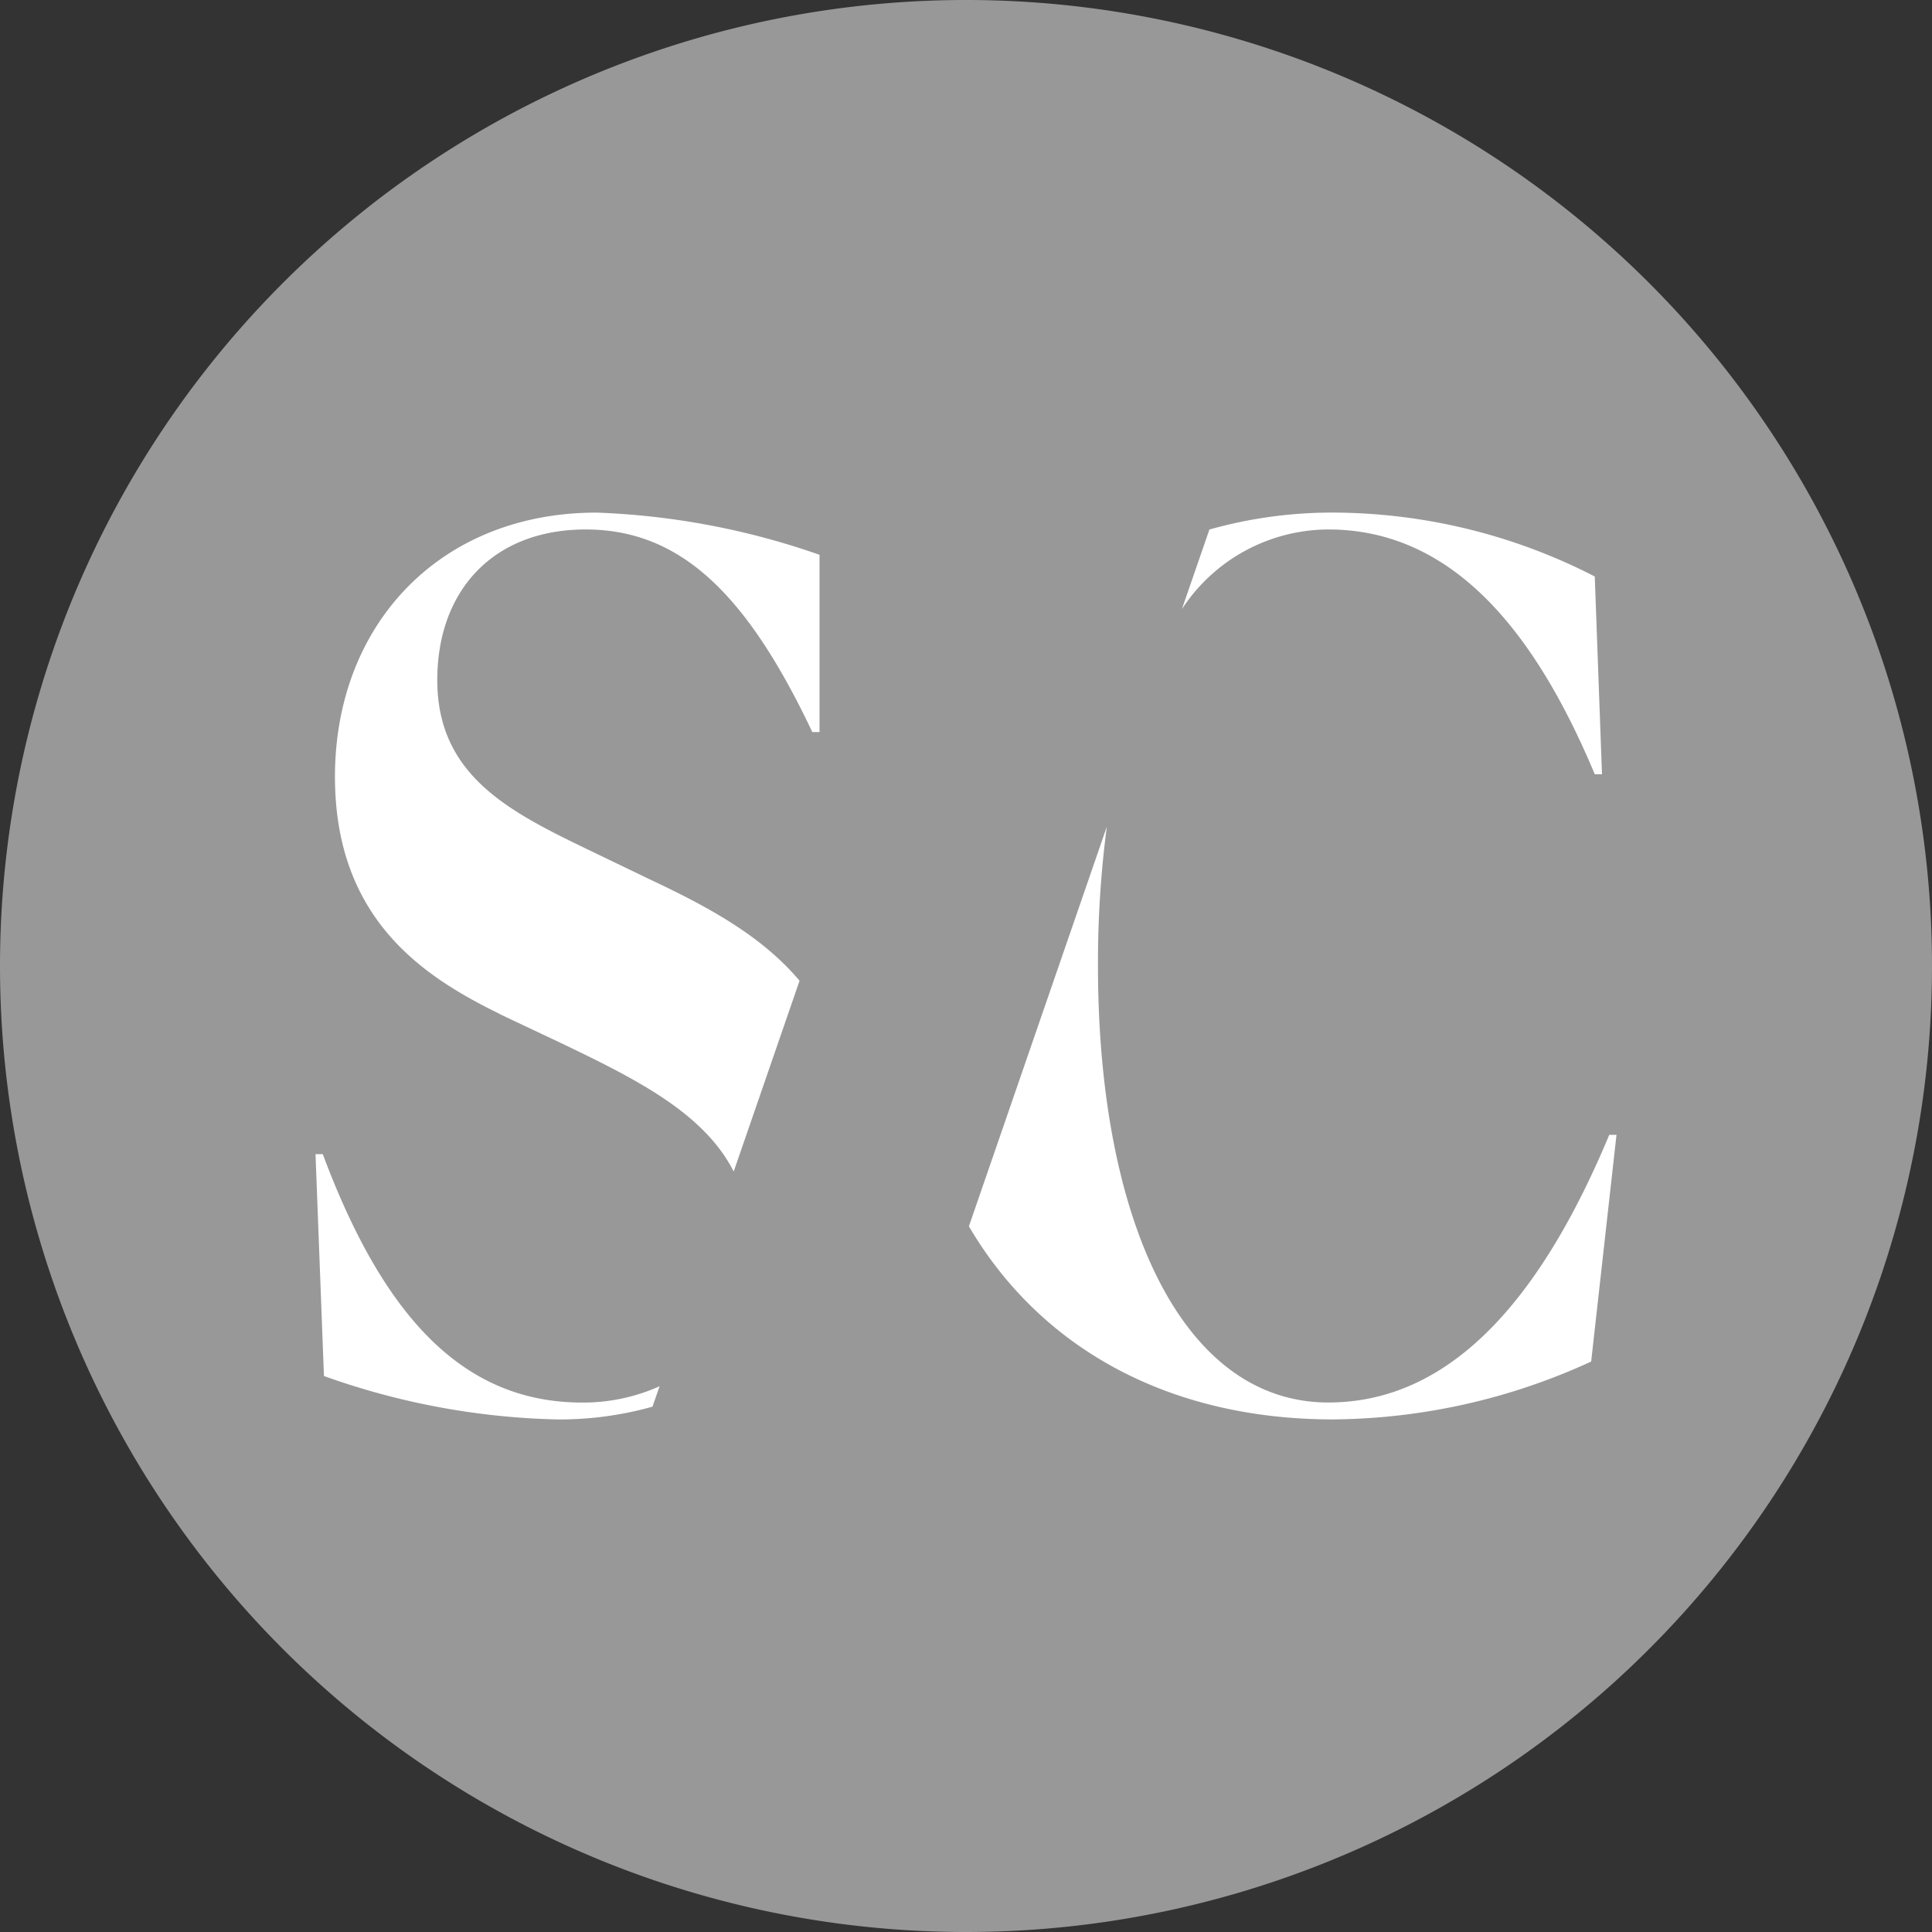 <svg id="Group_22" data-name="Group 22" xmlns="http://www.w3.org/2000/svg" xmlns:xlink="http://www.w3.org/1999/xlink" width="96" height="96" viewBox="0 0 96 96">
  <rect x="0" y="0" width="96" height="96" fill="#333333" stroke="none"/>
  <defs>
    <clipPath id="clip-path">
      <rect id="Rectangle_45" data-name="Rectangle 45" width="96" height="96" fill="none"/>
    </clipPath>
  </defs>
  <g id="Group_21" data-name="Group 21" transform="translate(0 0)" clip-path="url(#clip-path)">
    <path id="Path_34067" data-name="Path 34067" d="M0,48A48,48,0,1,1,48,96,48,48,0,0,1,0,48" transform="translate(0 0)" fill="#989898"/>
    <path id="Path_34068" data-name="Path 34068" d="M28.2,55.535l3.175,1.5c3.617,1.742,6.966,3.418,8.438,6.316l3.272-9.48c-1.9-2.262-4.622-3.71-7.455-5.045l-3.116-1.5c-3.835-1.858-7.43-3.656-7.43-8.389,0-4.494,2.817-7.49,7.37-7.49,4.734,0,8.029,3.235,11.265,10.066h.359V32.706A37.493,37.493,0,0,0,33,30.609c-7.79,0-13,5.572-13,13.122,0,7.191,4.553,10.007,8.208,11.8" transform="translate(-3.356 -5.138)" fill="#fff"/>
    <path id="Path_34069" data-name="Path 34069" d="M70.575,35.405a8.725,8.725,0,0,1,7.272-3.958c6.232,0,10.307,5.153,13.243,12.163h.359l-.359-9.826a28.57,28.57,0,0,0-13-3.176,22.442,22.442,0,0,0-6.148.842Z" transform="translate(-11.847 -5.138)" fill="#fff"/>
    <path id="Path_34070" data-name="Path 34070" d="M89.674,64.675c-3.3,7.91-7.73,13.3-13.961,13.3-7.31,0-11.444-9.168-11.444-21.691a51.572,51.572,0,0,1,.44-6.923L57.855,69.221c3.579,6.095,9.975,9.595,18.1,9.595A31.2,31.2,0,0,0,88.775,75.94l1.259-11.265Z" transform="translate(-9.711 -8.286)" fill="#fff"/>
    <path id="Path_34071" data-name="Path 34071" d="M35.937,80.45a9.271,9.271,0,0,1-3.855.81c-6.051,0-9.947-4.494-12.882-12.344H18.84l.419,11.025A36.724,36.724,0,0,0,30.884,82.1a17.152,17.152,0,0,0,4.7-.635Z" transform="translate(-3.162 -11.568)" fill="#fff"/>
  </g>
</svg>
